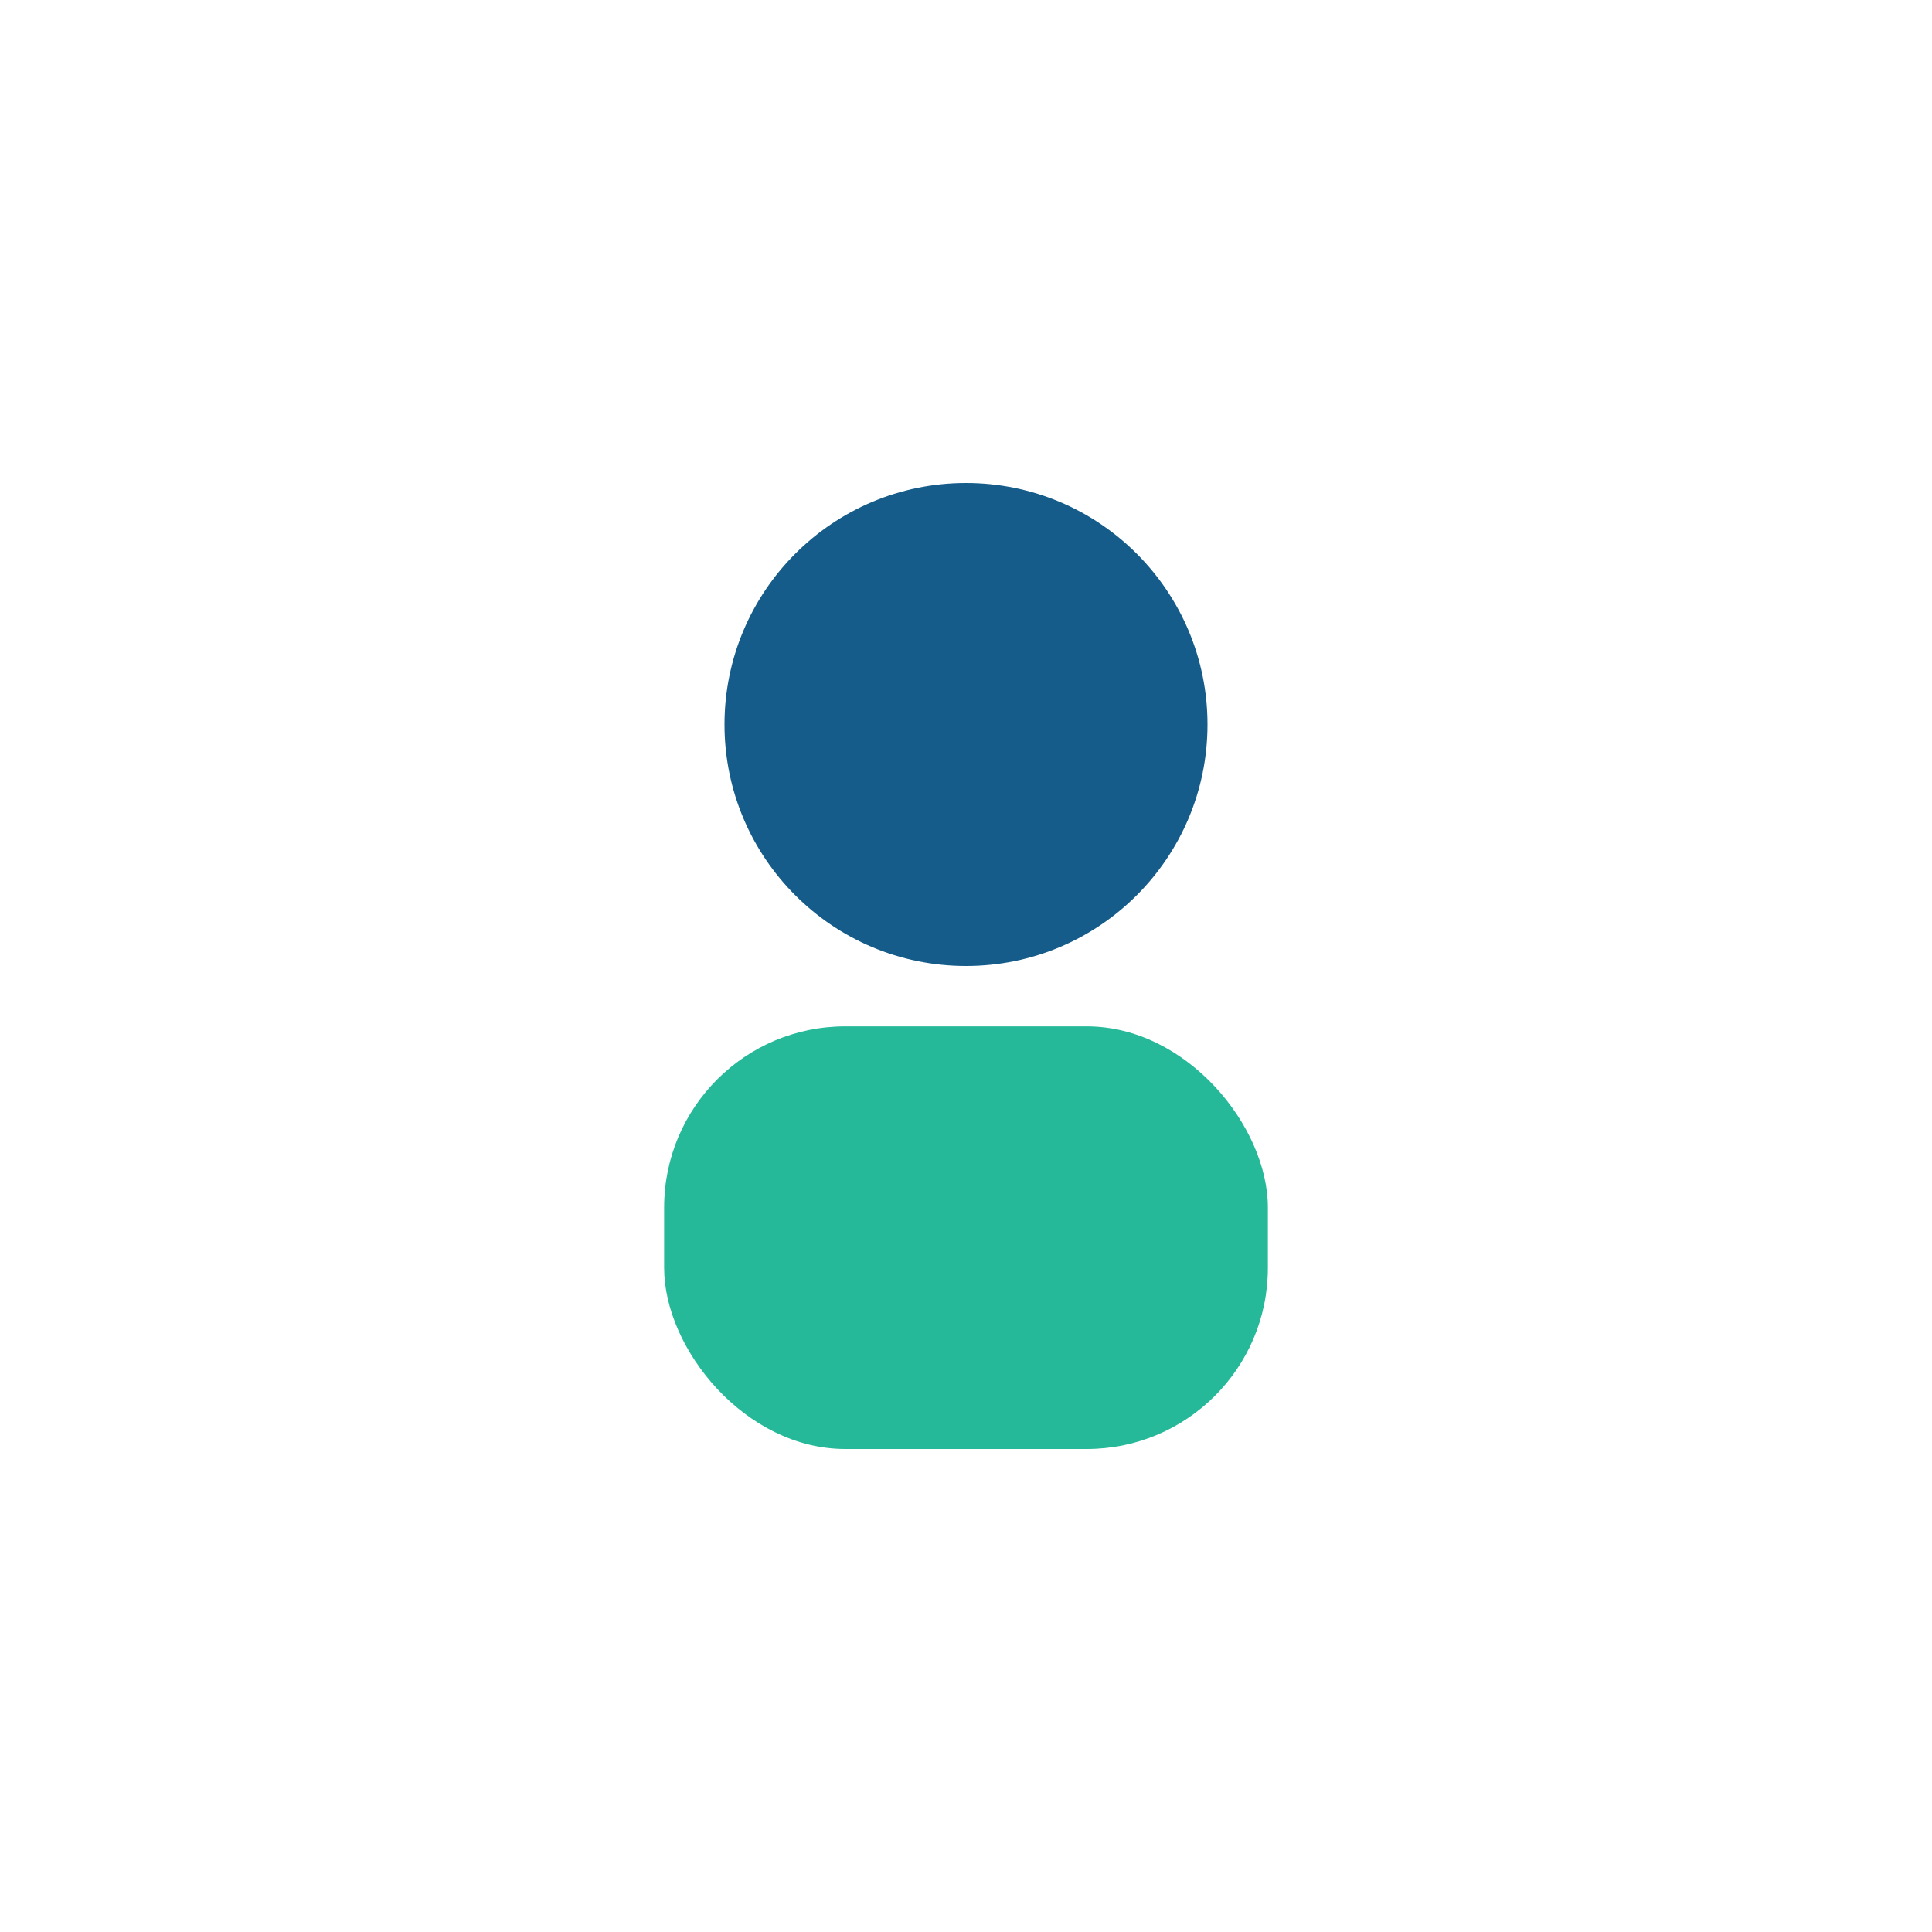 <?xml version="1.0" encoding="UTF-8"?>
<svg xmlns="http://www.w3.org/2000/svg" width="32" height="32" viewBox="0 0 32 32"><rect x="11" y="17" width="10" height="7" rx="3" fill="#25B99A"/><circle cx="16" cy="12" r="4" fill="#155C8A"/></svg>